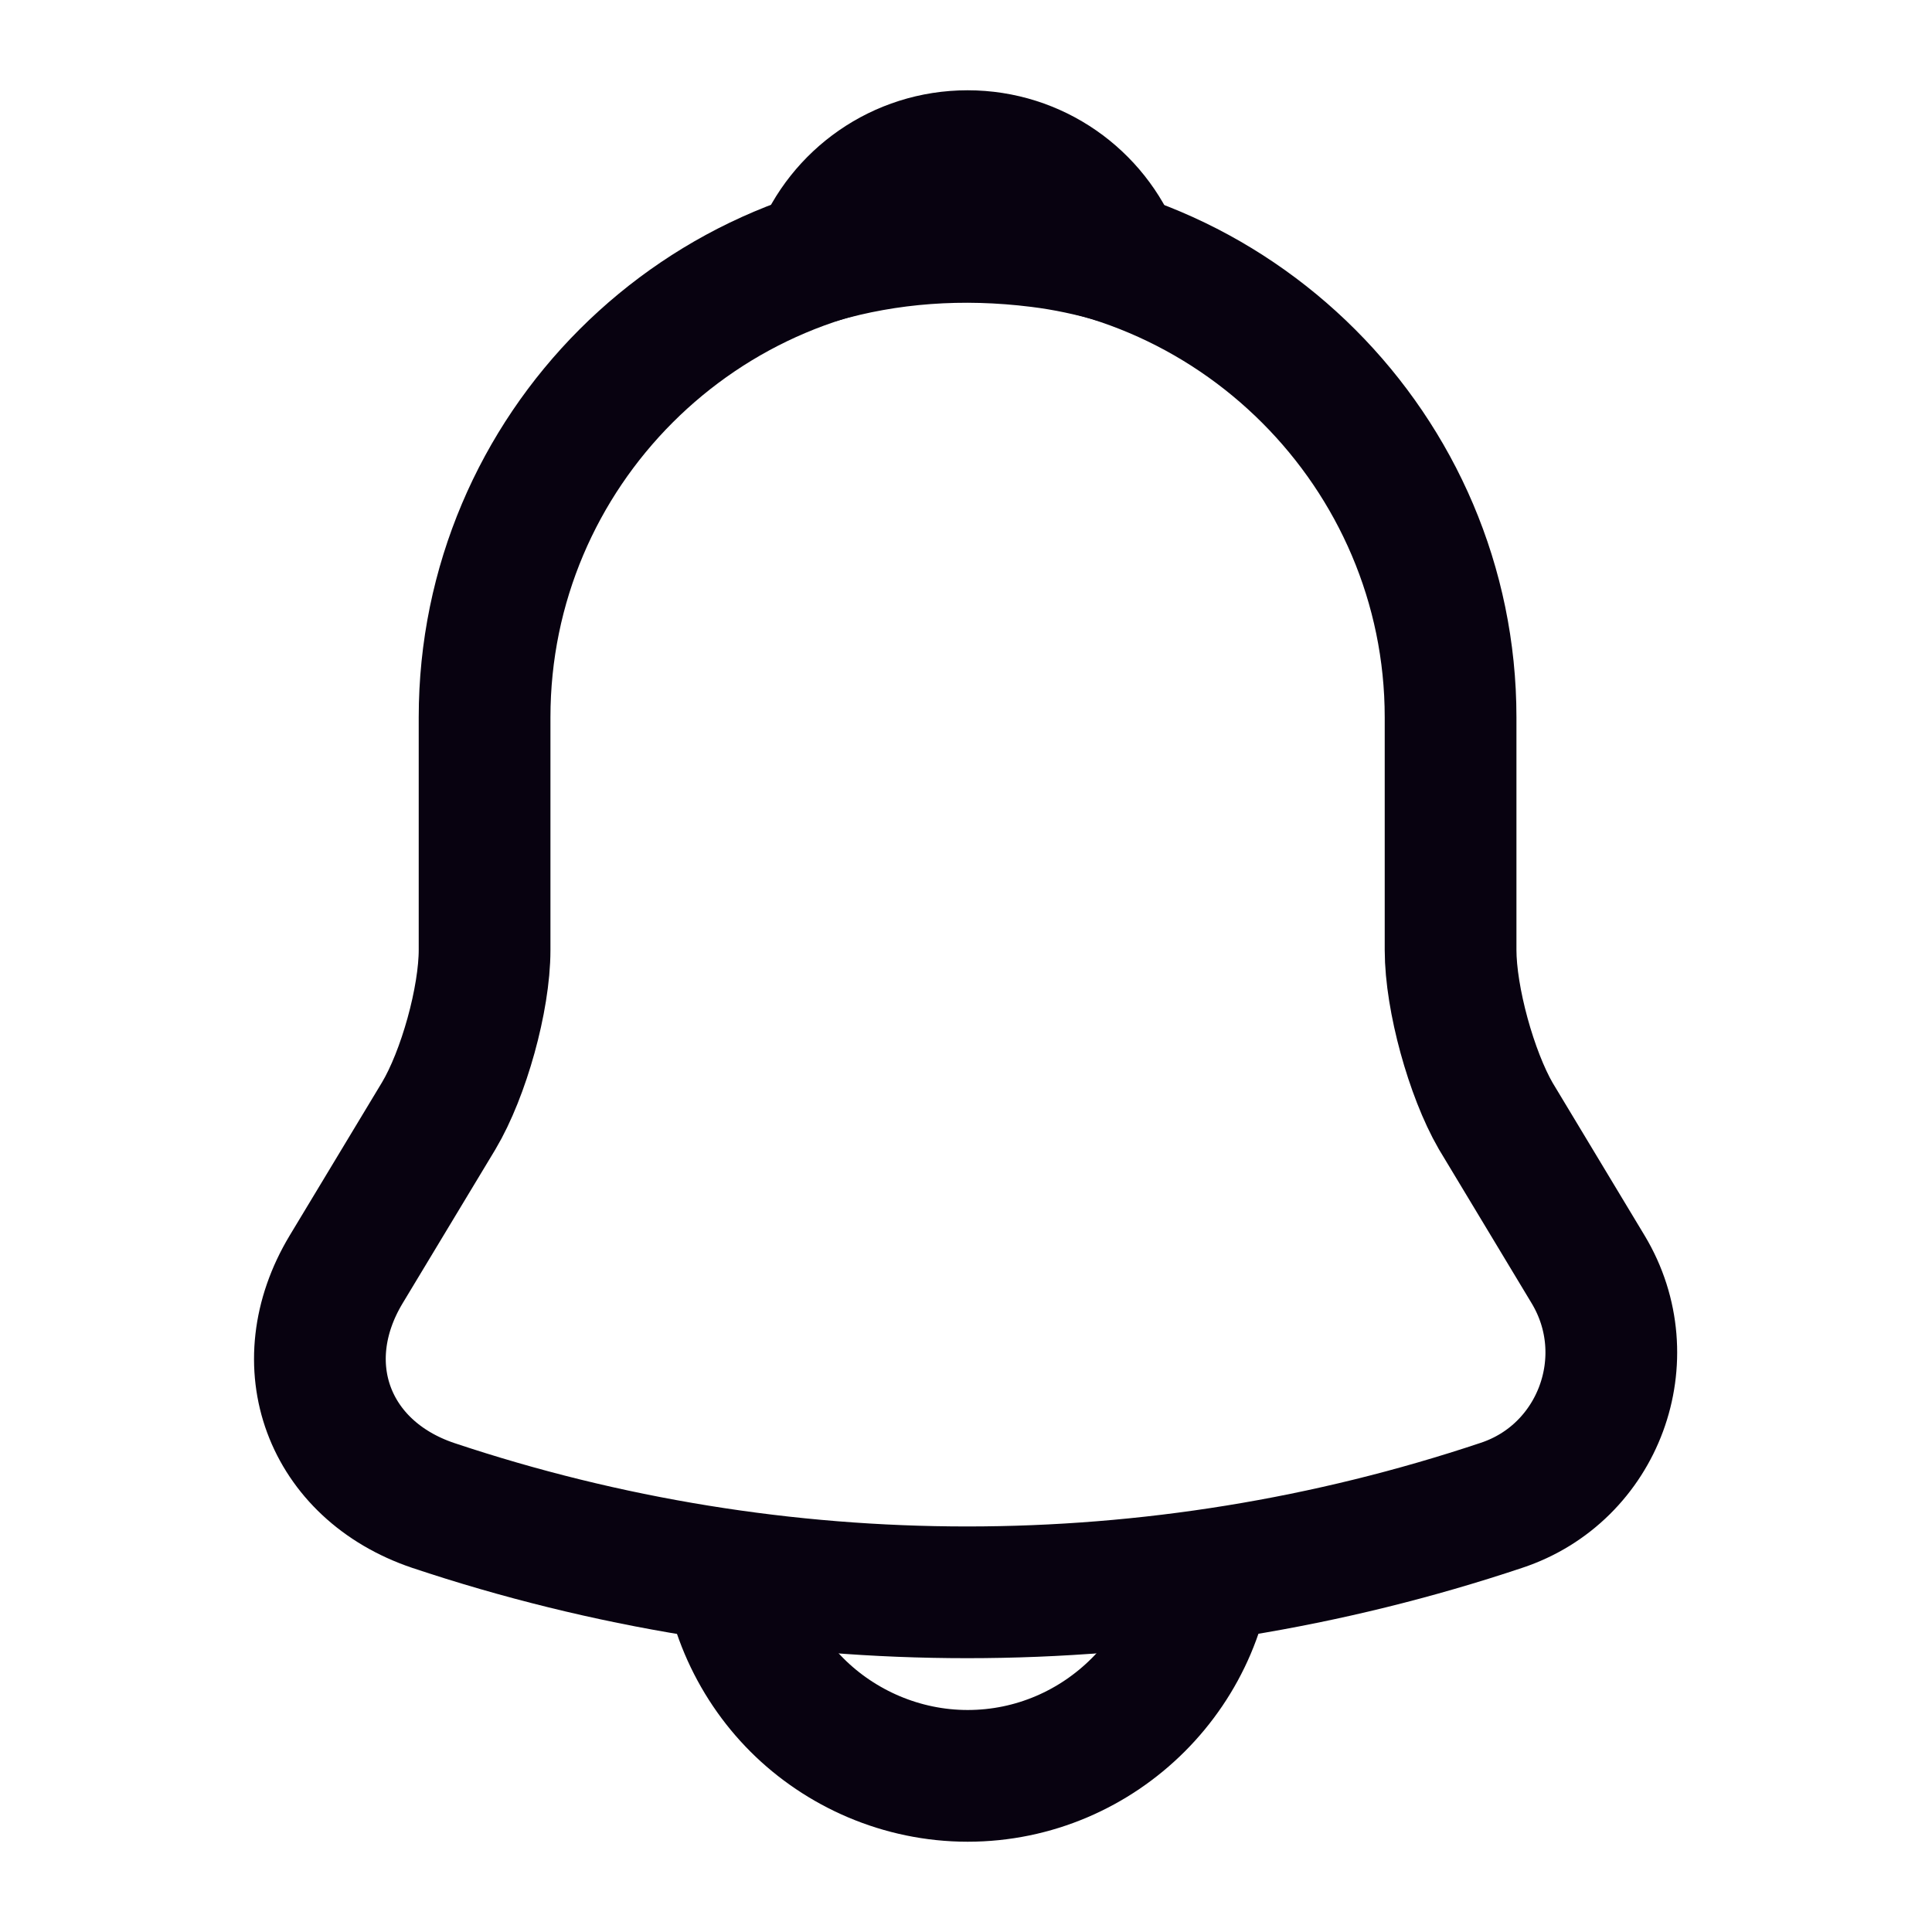 <svg width="22" height="22" viewBox="0 0 22 22" fill="none" xmlns="http://www.w3.org/2000/svg">
<path d="M11.018 2.668C7.984 2.668 5.518 5.134 5.518 8.168V10.817C5.518 11.376 5.28 12.229 4.996 12.706L3.941 14.456C3.291 15.538 3.74 16.739 4.931 17.142C8.882 18.462 13.145 18.462 17.096 17.142C18.205 16.776 18.691 15.465 18.085 14.456L17.031 12.706C16.756 12.229 16.518 11.376 16.518 10.817V8.168C16.518 5.143 14.043 2.668 11.018 2.668Z" stroke="#080210" stroke-width="1.5" stroke-miterlimit="10" stroke-linecap="round"/>
<path d="M12.714 2.933C12.43 2.851 12.136 2.787 11.834 2.75C10.954 2.64 10.111 2.704 9.322 2.933C9.588 2.255 10.248 1.778 11.018 1.778C11.788 1.778 12.448 2.255 12.714 2.933Z" stroke="#080210" stroke-width="1.5" stroke-miterlimit="10" stroke-linecap="round" stroke-linejoin="round"/>
<path d="M13.769 17.472C13.769 18.984 12.531 20.222 11.019 20.222C10.267 20.222 9.57 19.91 9.075 19.415C8.58 18.92 8.269 18.223 8.269 17.472" stroke="#080210" stroke-width="1.5" stroke-miterlimit="10"/>
</svg>
